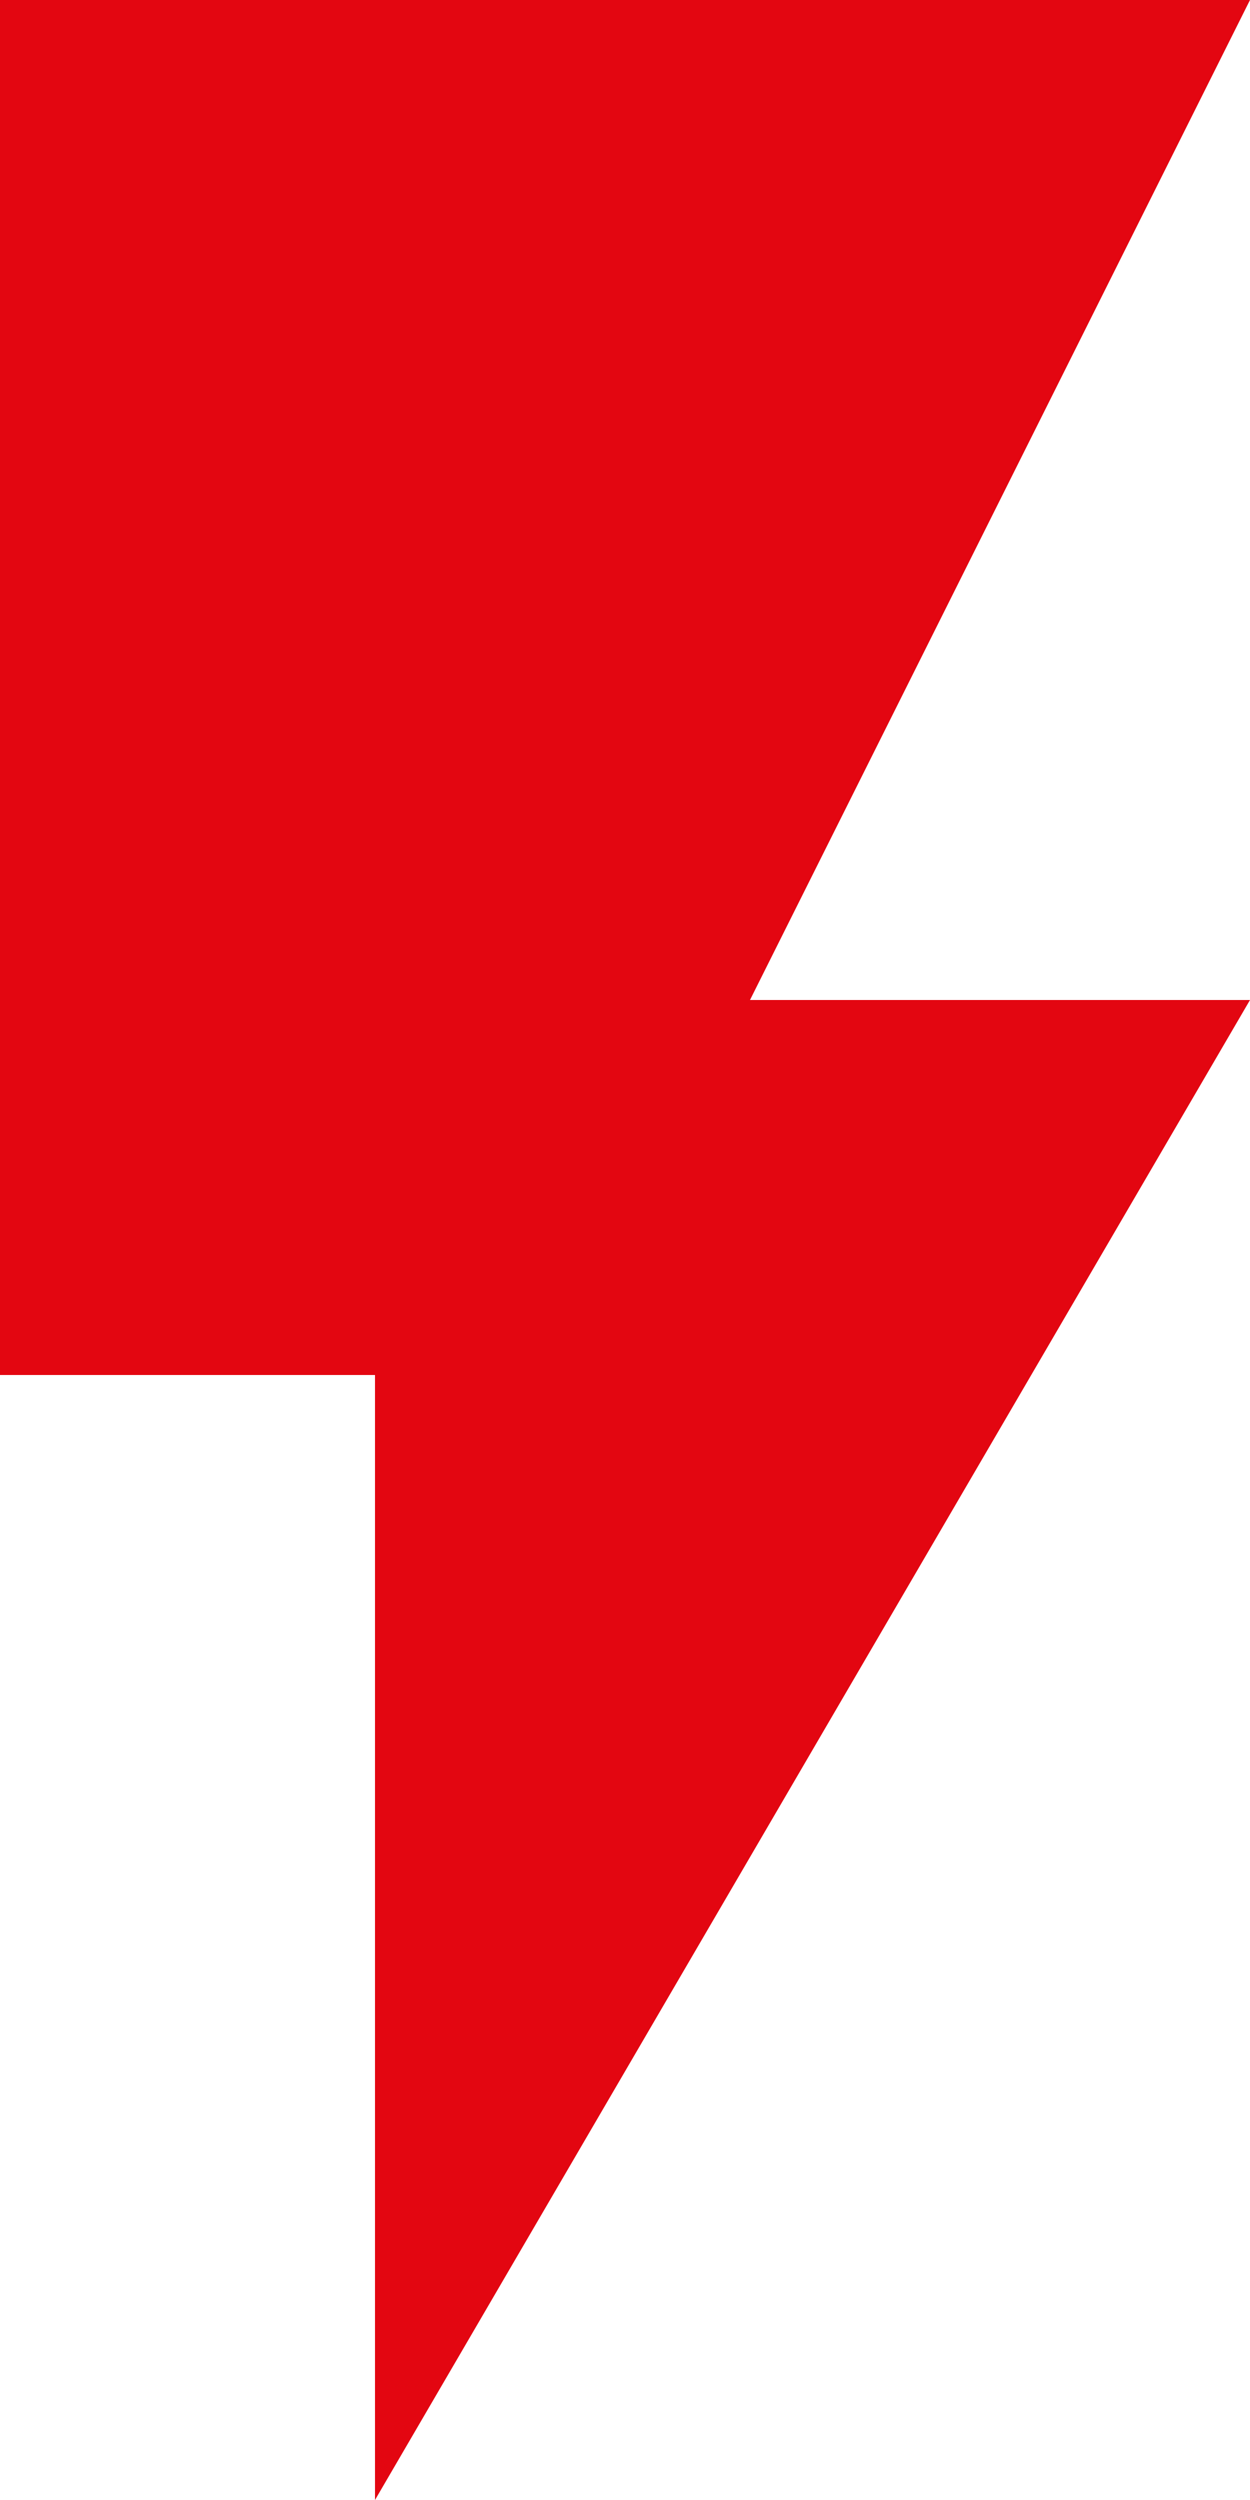 <svg width="31" height="62" viewBox="0 0 31 62" fill="none" xmlns="http://www.w3.org/2000/svg">
<path fill-rule="evenodd" clip-rule="evenodd" d="M0 0V34.1H9.3V62L31 24.8H18.6L31 0H0Z" fill="#E30611"/>
</svg>
